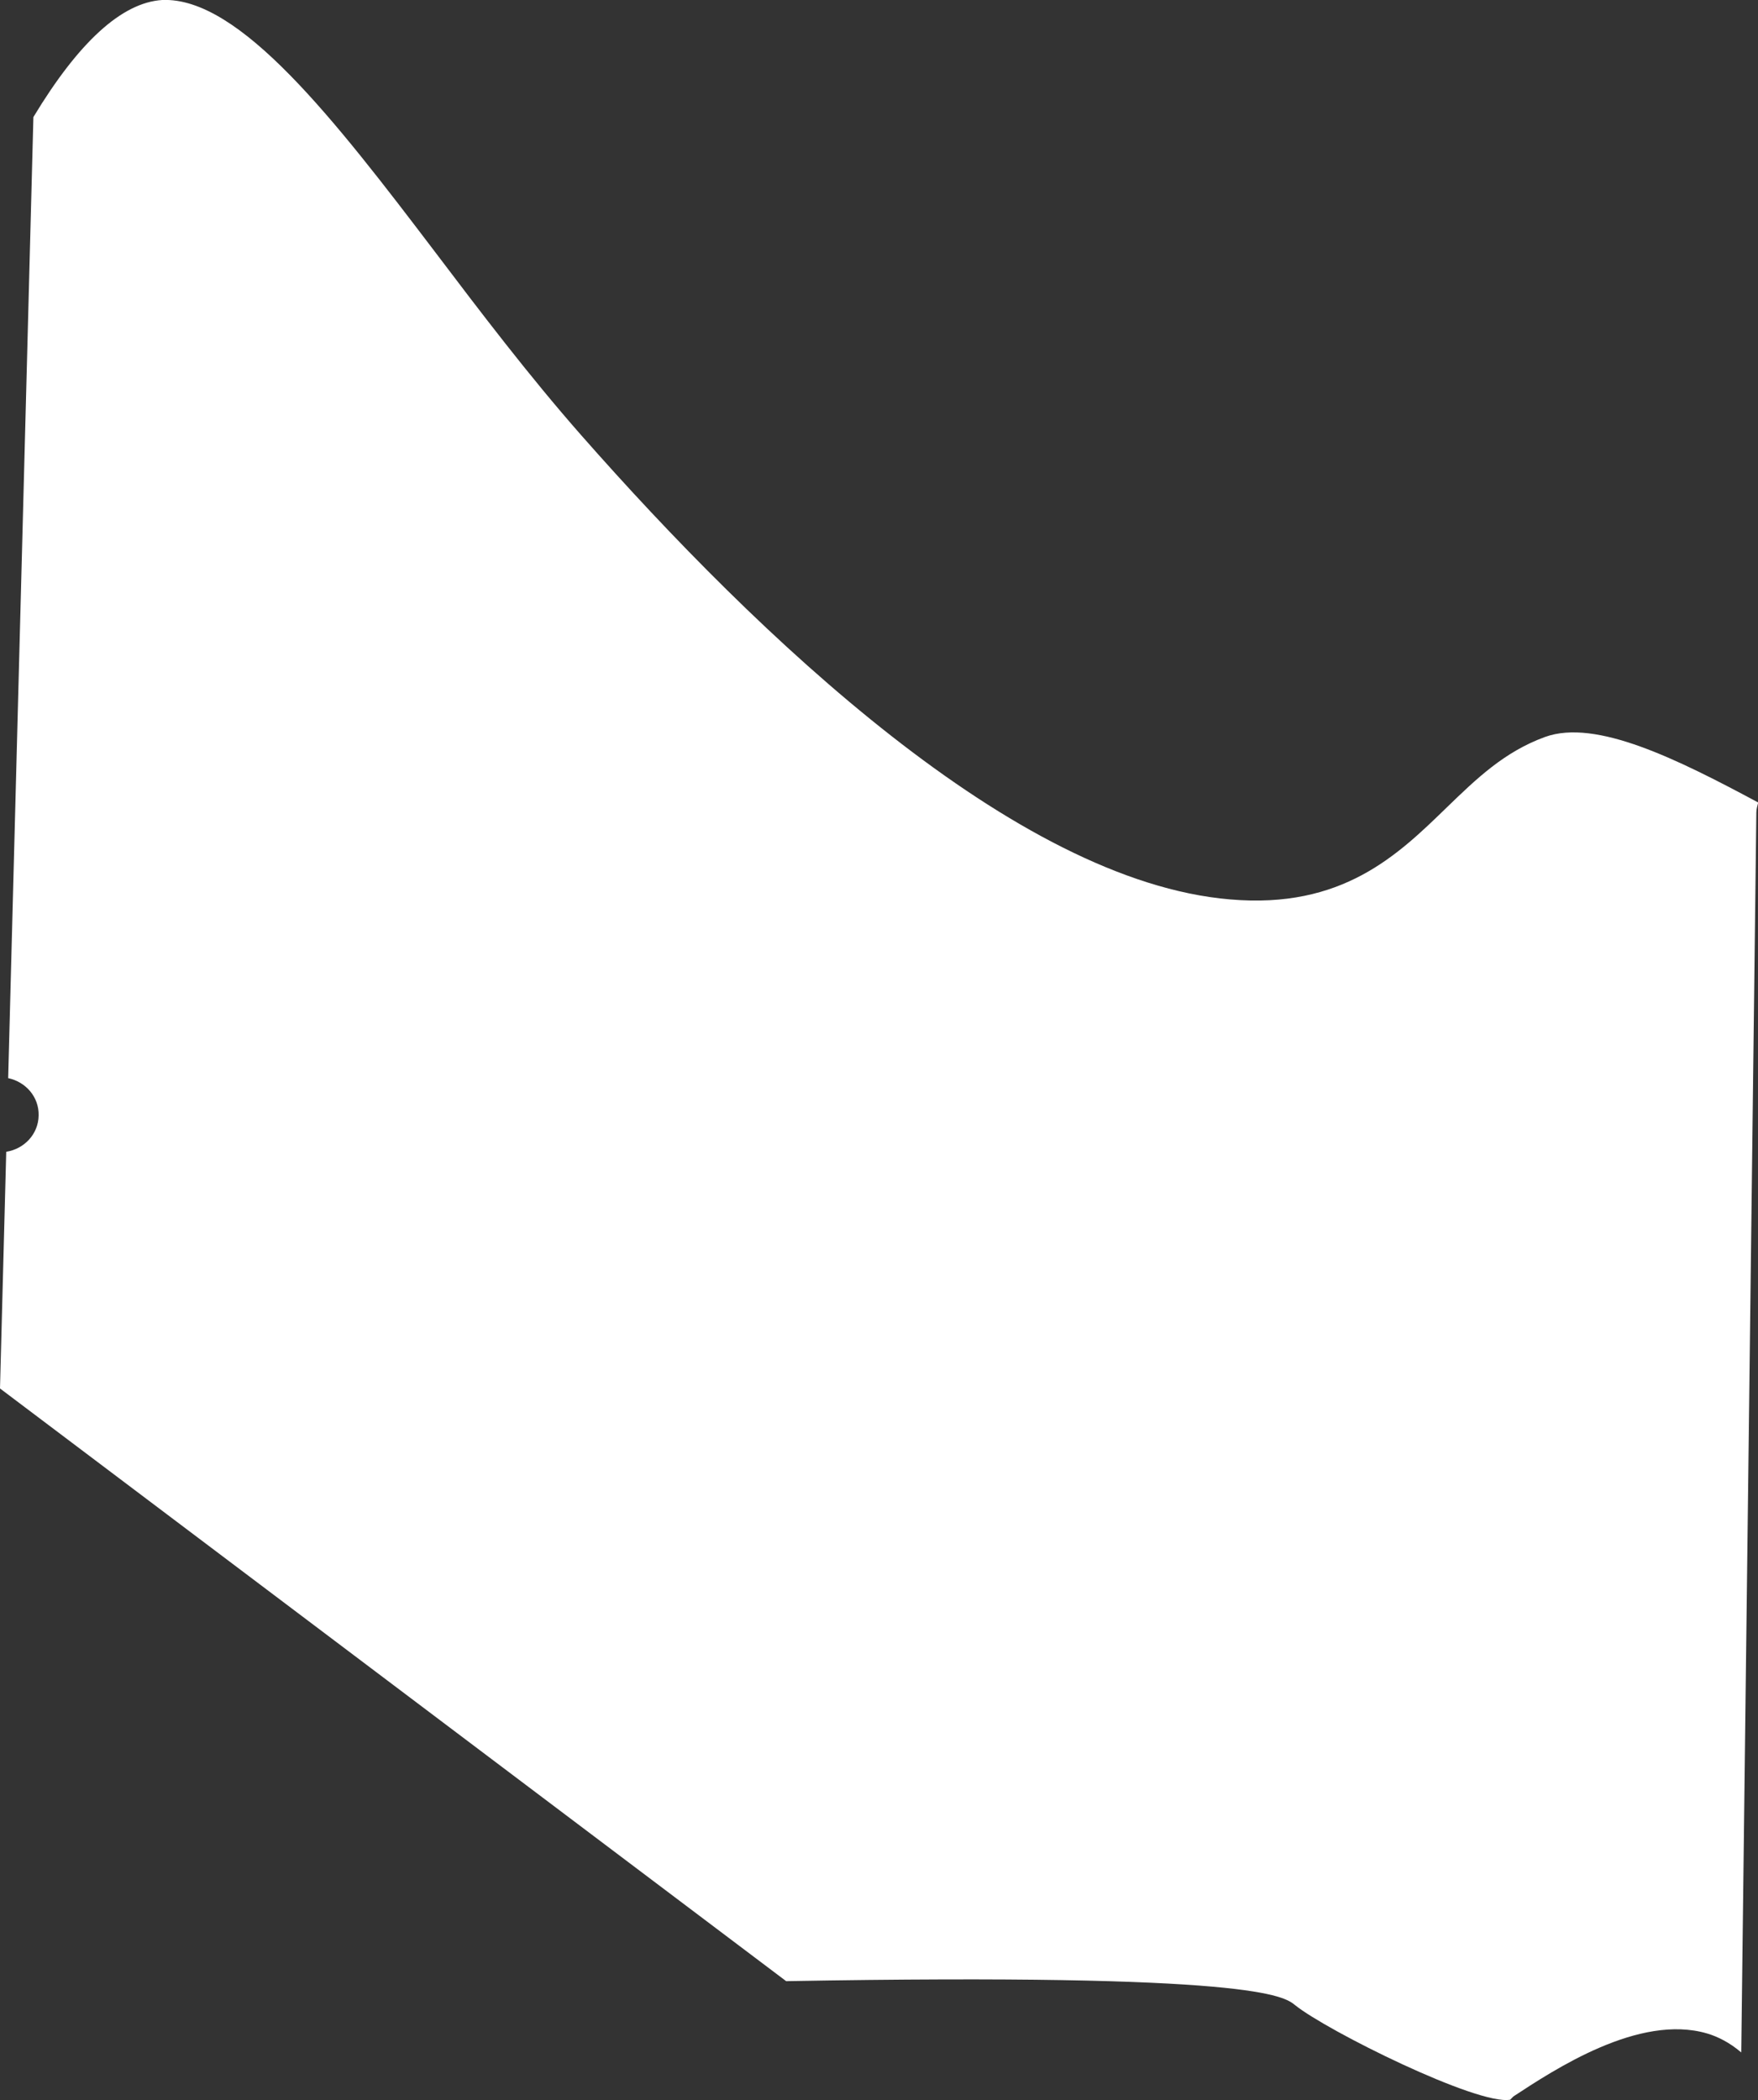 <?xml version="1.0" encoding="UTF-8"?>
<svg id="outer-layer" xmlns="http://www.w3.org/2000/svg" viewBox="0 0 180.57 215.6">
  <rect x="0" y="0" width="180.57" height="215.6" fill="#333333" stroke="none"/>
  <path id="cc-197" d="M3.97,114.52c-.03,1.93-1.49,3.44-3.33,3.73l-.64,24.3,80.75,60.85c48.15-.86,51.13,1.54,52.27,2.46,3.26,2.63,18.75,10.32,22.1,9.71l.32-.33c4.21-2.76,12.92-8.52,19.9-6.47,1.06.31,2.31.92,3.51,1.95l1.55-127.3c0-.36.11-.69.19-1.03-8.29-4.44-16.65-8.62-21.89-6.73-4.19,1.52-7.07,4.31-10.12,7.26-5.03,4.88-10.71,10.42-22.24,9.42-22.06-1.86-48.43-26.96-66.67-47.69-5.37-6.11-10.28-12.57-15.02-18.83C34.37,12.29,24.61-.34,16.66,0,12.49.26,8.05,4.37,3.43,12.02L.84,110.69c1.8.38,3.17,1.92,3.13,3.83Z" style="fill: #fff;"/>
</svg>